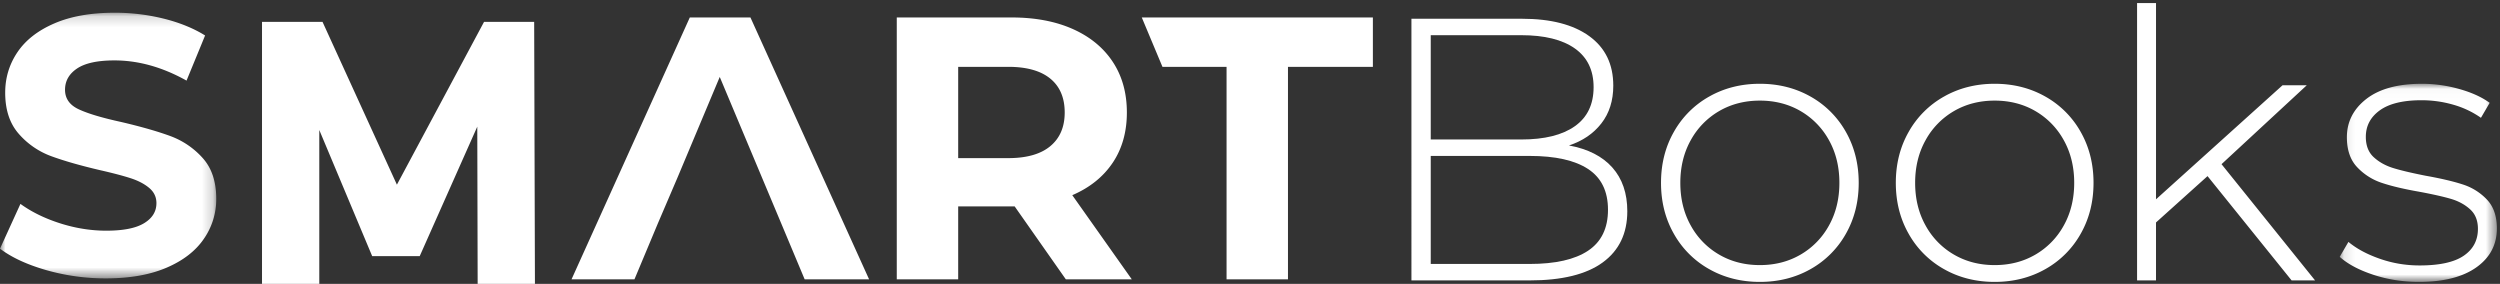 <?xml version="1.0"?>
<svg xmlns="http://www.w3.org/2000/svg" xmlns:xlink="http://www.w3.org/1999/xlink" width="229" height="26" viewBox="0 0 229 26">
    <rect x="0" y="0" width="229" height="26" fill="#333333" stroke="none"/>
    <defs>
        <path id="a" d="M0 .165h19.809V24.5H0z"/>
        <path id="c" d="M.109.028h14.397v18.147H.109z"/>
    </defs>
    <g fill="none" fill-rule="evenodd">
        <g transform="translate(0 1)">
            <mask id="b" fill="#fff">
                <use xlink:href="#a"/>
            </mask>
            <path fill="#FFF" d="M15.59 11.458c-1.158-.425-2.645-.85-4.459-1.277-1.748-.38-3.048-.766-3.898-1.16-.85-.39-1.276-.99-1.276-1.798 0-.806.368-1.456 1.105-1.949.738-.493 1.878-.74 3.421-.74 2.201 0 4.402.618 6.603 1.85l1.702-4.135C17.7 1.577 16.429 1.062 14.976.703a18.584 18.584 0 0 0-4.459-.538c-2.178 0-4.021.325-5.53.975-1.51.65-2.638 1.53-3.387 2.639C.85 4.888.476 6.126.476 7.493c0 1.568.415 2.823 1.243 3.765a7.25 7.25 0 0 0 2.978 2.049c1.157.426 2.643.852 4.46 1.278 1.178.268 2.114.514 2.807.739.692.225 1.26.52 1.702.891.443.37.663.835.663 1.395 0 .762-.374 1.373-1.123 1.83-.748.46-1.906.691-3.471.691-1.408 0-2.814-.225-4.22-.672-1.408-.449-2.622-1.043-3.643-1.783L0 21.778c1.066.806 2.479 1.461 4.238 1.965A19.7 19.7 0 0 0 9.7 24.5c2.18 0 4.028-.326 5.548-.975 1.52-.649 2.661-1.53 3.421-2.639a6.359 6.359 0 0 0 1.14-3.68c0-1.568-.414-2.811-1.242-3.73a7.399 7.399 0 0 0-2.978-2.018" mask="url(#b)"/>
        </g>
        <path fill="#FFF" d="M44.34 2l-7.984 14.916L29.542 2H24v24h5.247V11.908l4.846 11.556h4.352L43.719 11.6l.034 14.4H49l-.07-24zM63.186 1.6L52.352 25.587h5.764l2.152-5.14 1.806-4.216 3.855-9.184 3.854 9.184 1.77 4.216 2.154 5.14h5.902L68.741 1.6zM101.92 14.914c.867-1.291 1.301-2.828 1.301-4.61 0-1.782-.428-3.324-1.284-4.627-.857-1.302-2.078-2.307-3.663-3.016-1.587-.707-3.456-1.061-5.61-1.061h-10.52v23.988h5.626v-6.682h5.173l4.688 6.682h6.042l-5.452-7.71c1.597-.686 2.83-1.673 3.698-2.964m-5.711-1.526c-.881.732-2.165 1.096-3.855 1.096H87.77V6.122h4.583c1.69 0 2.974.36 3.855 1.08.878.72 1.319 1.754 1.319 3.102 0 1.325-.44 2.354-1.32 3.084M104.587 1.6l1.894 4.523h5.872v19.466h5.625V6.122h7.778V1.599zM156.572 24.658a8.426 8.426 0 0 1-3.243-3.236c-.787-1.38-1.18-2.938-1.18-4.674 0-1.733.393-3.291 1.18-4.673a8.436 8.436 0 0 1 3.243-3.236c1.376-.776 2.92-1.165 4.631-1.165 1.712 0 3.255.39 4.632 1.165a8.45 8.45 0 0 1 3.244 3.236c.785 1.382 1.179 2.94 1.179 4.673 0 1.736-.394 3.294-1.179 4.674a8.442 8.442 0 0 1-3.244 3.236c-1.377.776-2.92 1.164-4.632 1.164-1.711 0-3.255-.388-4.63-1.164m8.36-1.336a6.917 6.917 0 0 0 2.602-2.67c.636-1.141.953-2.442.953-3.904 0-1.46-.317-2.762-.953-3.903a6.932 6.932 0 0 0-2.602-2.67c-1.1-.639-2.342-.959-3.73-.959-1.387 0-2.63.32-3.729.959a6.929 6.929 0 0 0-2.602 2.67c-.636 1.141-.954 2.443-.954 3.903 0 1.462.318 2.763.954 3.904a6.913 6.913 0 0 0 2.602 2.67c1.098.64 2.342.96 3.73.96 1.387 0 2.63-.32 3.729-.96M178.08 24.658a8.43 8.43 0 0 1-3.243-3.236c-.787-1.38-1.18-2.938-1.18-4.674 0-1.733.393-3.291 1.18-4.673a8.439 8.439 0 0 1 3.244-3.236c1.375-.776 2.92-1.165 4.63-1.165 1.713 0 3.256.39 4.632 1.165a8.447 8.447 0 0 1 3.244 3.236c.786 1.382 1.18 2.94 1.18 4.673 0 1.736-.394 3.294-1.18 4.674a8.438 8.438 0 0 1-3.244 3.236c-1.376.776-2.92 1.164-4.631 1.164-1.712 0-3.256-.388-4.631-1.164m8.36-1.336a6.924 6.924 0 0 0 2.602-2.67c.636-1.141.954-2.442.954-3.904 0-1.46-.318-2.762-.954-3.903a6.94 6.94 0 0 0-2.602-2.67c-1.098-.639-2.341-.959-3.73-.959-1.387 0-2.63.32-3.729.959a6.924 6.924 0 0 0-2.601 2.67c-.637 1.141-.954 2.443-.954 3.903 0 1.462.317 2.763.954 3.904a6.908 6.908 0 0 0 2.601 2.67c1.1.64 2.342.96 3.73.96s2.63-.32 3.73-.96M202.21 16.132l-4.72 4.245v5.307h-1.734V.28h1.735v17.976l11.586-10.443h2.22l-7.805 7.225 8.569 10.647h-2.15z"/>
        <g transform="translate(214.207 7.647)">
            <mask id="d" fill="#fff">
                <use xlink:href="#c"/>
            </mask>
            <path fill="#FFF" d="M3.196 17.524C1.878 17.091.848 16.543.11 15.88l.798-1.37c.74.618 1.693 1.132 2.861 1.541 1.169.412 2.389.617 3.66.617 1.827 0 3.175-.296 4.042-.89.867-.594 1.3-1.414 1.3-2.465 0-.753-.236-1.347-.71-1.78-.475-.434-1.059-.753-1.752-.96-.694-.204-1.654-.421-2.88-.65-1.434-.25-2.59-.524-3.469-.821a5.437 5.437 0 0 1-2.255-1.439C1.08 7.001.768 6.088.768 4.925c0-1.416.595-2.586 1.786-3.511C3.745.49 5.44.028 7.637.028c1.156 0 2.3.16 3.434.48 1.133.32 2.059.741 2.776 1.266l-.799 1.37a8.37 8.37 0 0 0-2.532-1.199c-.948-.274-1.92-.41-2.914-.41-1.689 0-2.96.308-3.816.924-.856.616-1.283 1.427-1.283 2.431 0 .8.242 1.422.728 1.866.486.445 1.081.776 1.787.993.705.218 1.694.451 2.966.702 1.41.251 2.55.52 3.417.804a5.215 5.215 0 0 1 2.202 1.387c.602.64.903 1.519.903 2.637 0 1.484-.625 2.67-1.873 3.56-1.249.89-3.008 1.336-5.274 1.336-1.456 0-2.844-.217-4.163-.65" mask="url(#d)"/>
        </g>
        <path fill="#FFF" d="M147.691 15.345c.913 1.027 1.37 2.362 1.37 4.005 0 2.033-.752 3.596-2.254 4.691-1.505 1.097-3.736 1.644-6.696 1.644h-10.824V1.718h10.13c2.636 0 4.69.53 6.158 1.592s2.202 2.573 2.202 4.536c0 1.37-.363 2.522-1.092 3.458-.728.937-1.718 1.61-2.966 2.02 1.734.32 3.058.993 3.972 2.02zM131.056 3.224v9.553h8.292c2.127 0 3.763-.405 4.908-1.216 1.145-.81 1.718-2.003 1.718-3.578 0-1.551-.573-2.733-1.718-3.544-1.145-.81-2.781-1.215-4.908-1.215h-8.292zm14.414 19.739c1.215-.81 1.822-2.06 1.822-3.75 0-1.688-.607-2.932-1.822-3.731-1.214-.799-3-1.199-5.36-1.199h-9.054v9.895h9.055c2.359 0 4.145-.405 5.36-1.215z"/>
    </g>
</svg>
